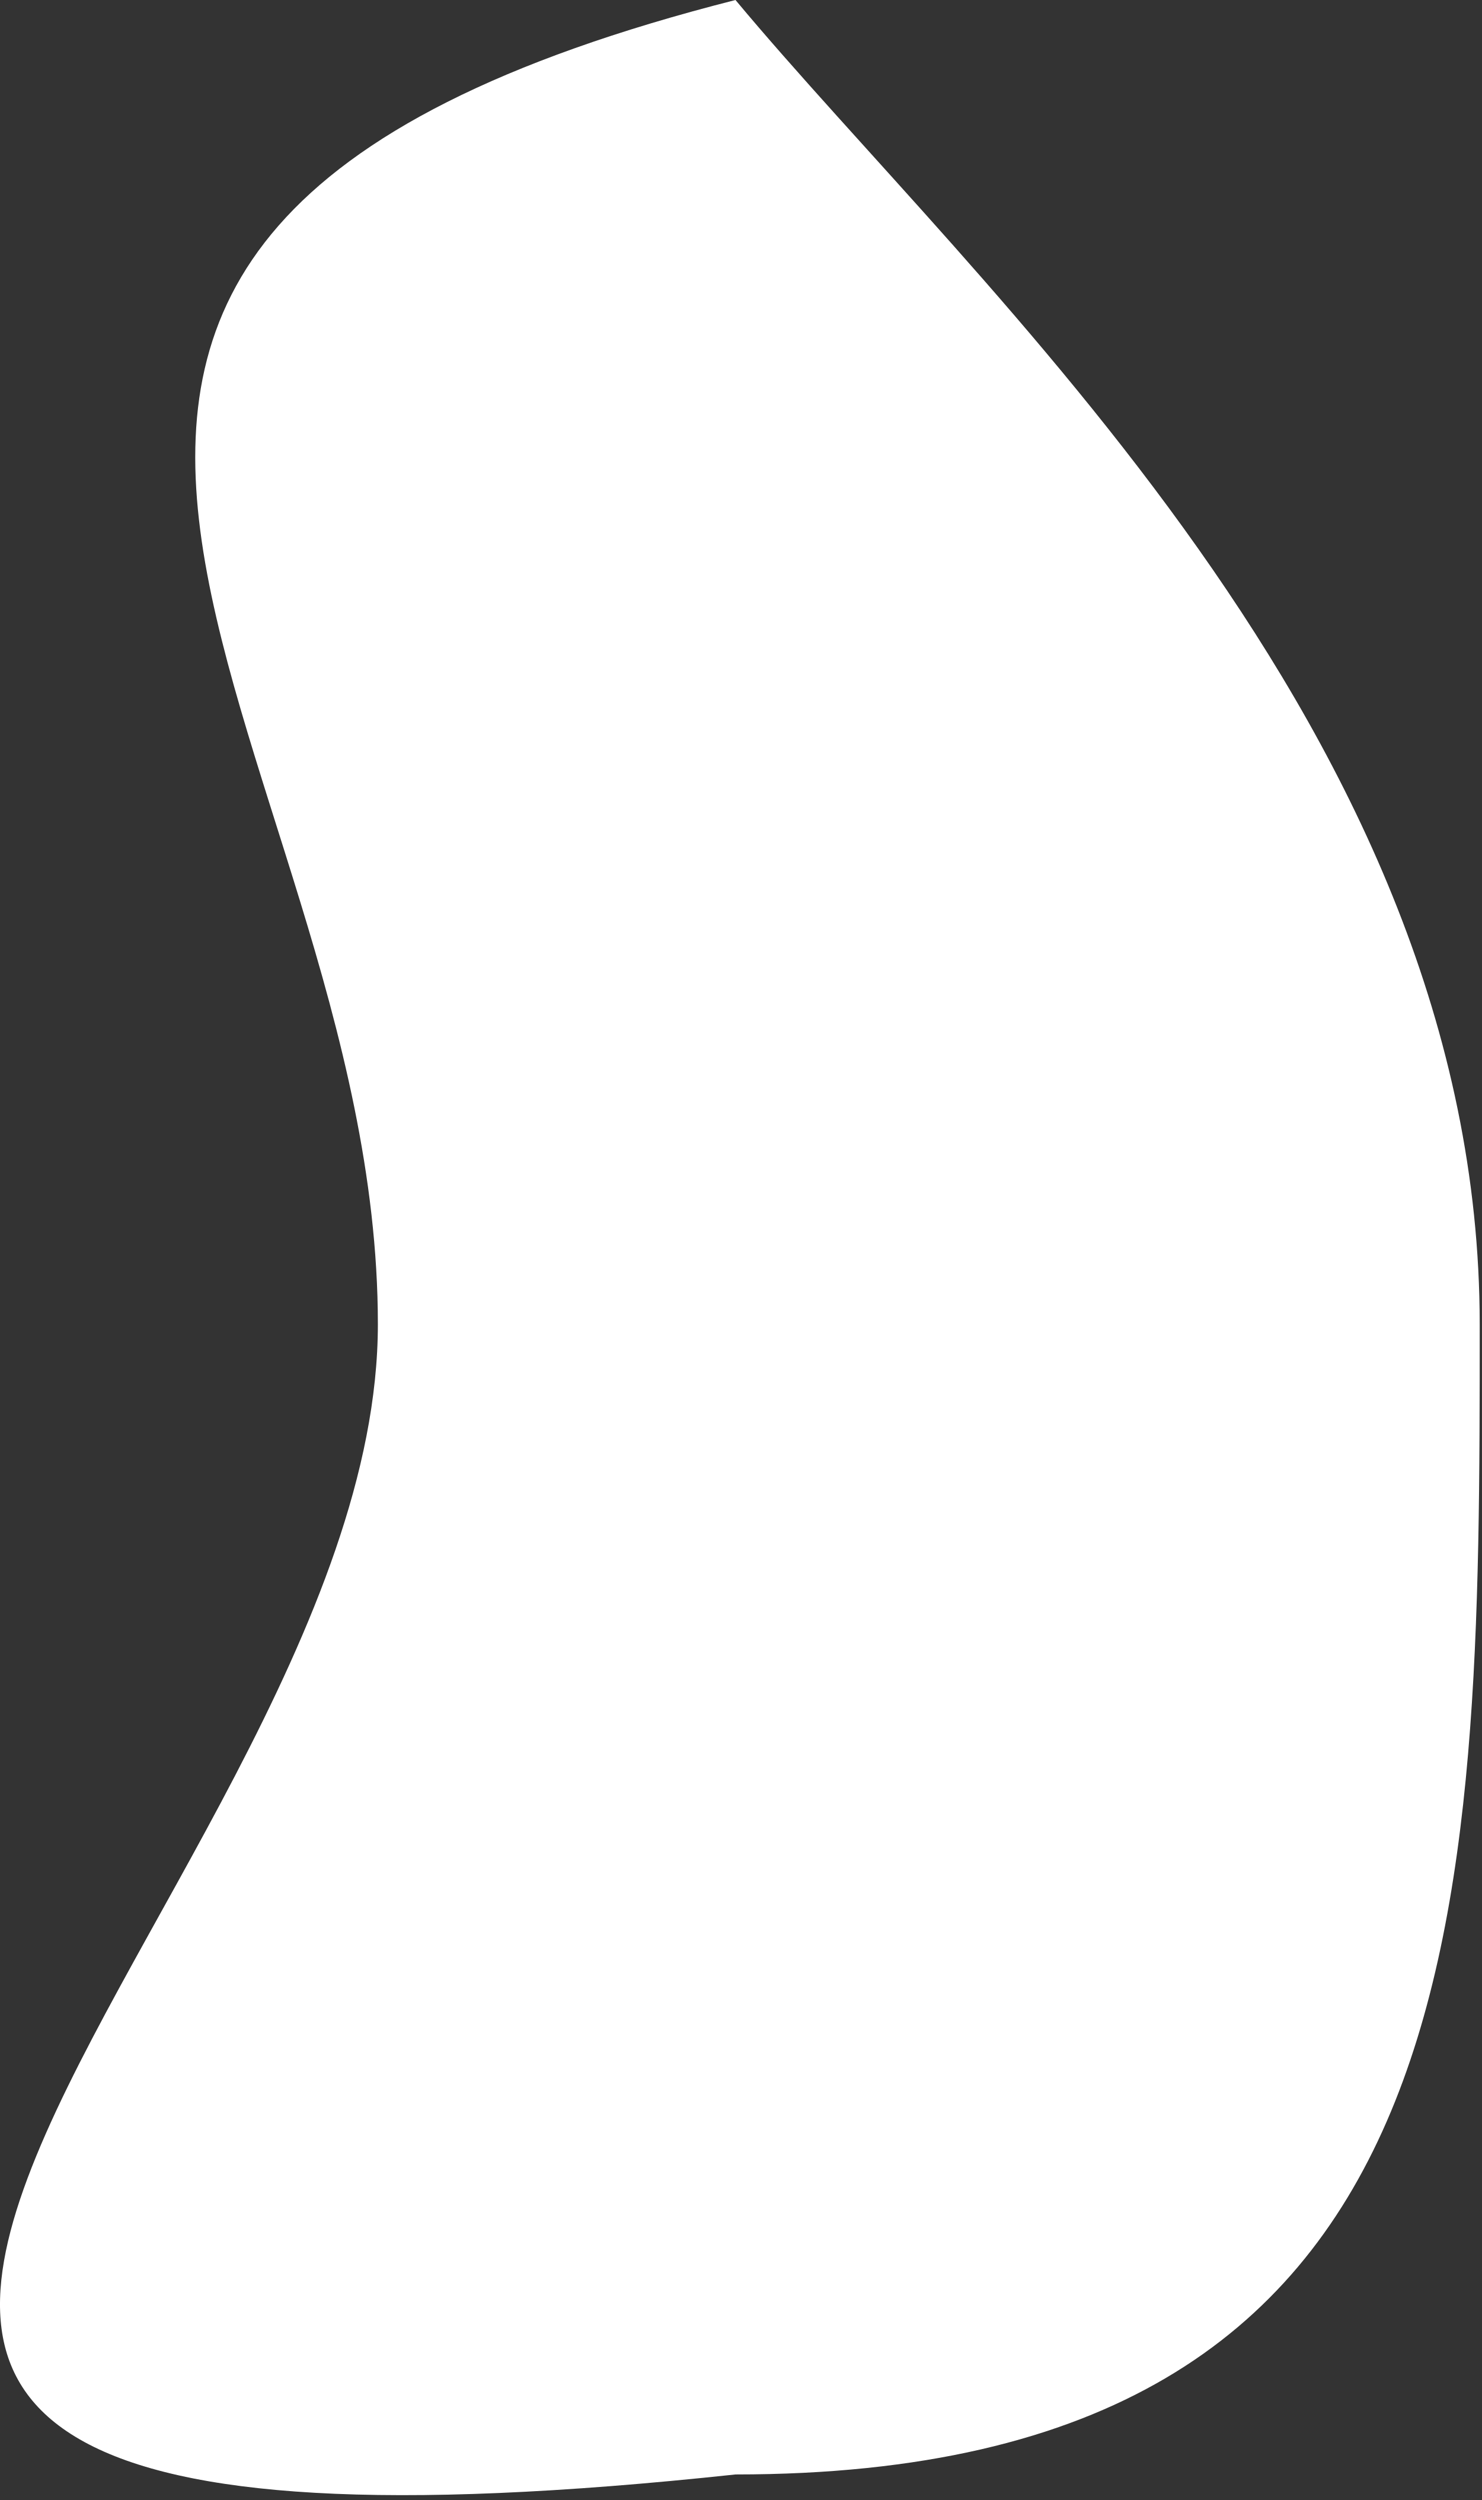 <?xml version="1.0" encoding="UTF-8"?> <svg xmlns="http://www.w3.org/2000/svg" width="230" height="388" viewBox="0 0 230 388" fill="none"><rect x="0" y="0" width="230" height="388" fill="#333333" stroke="none"/><path d="M229.643 205.5C229.643 297.455 229.643 384 114.145 384C-104.855 407.5 58.644 297.455 58.644 205.5C58.644 113.545 -33.355 37.5 114.145 0C151.643 45 229.643 113.545 229.643 205.5Z" fill="white"></path></svg> 